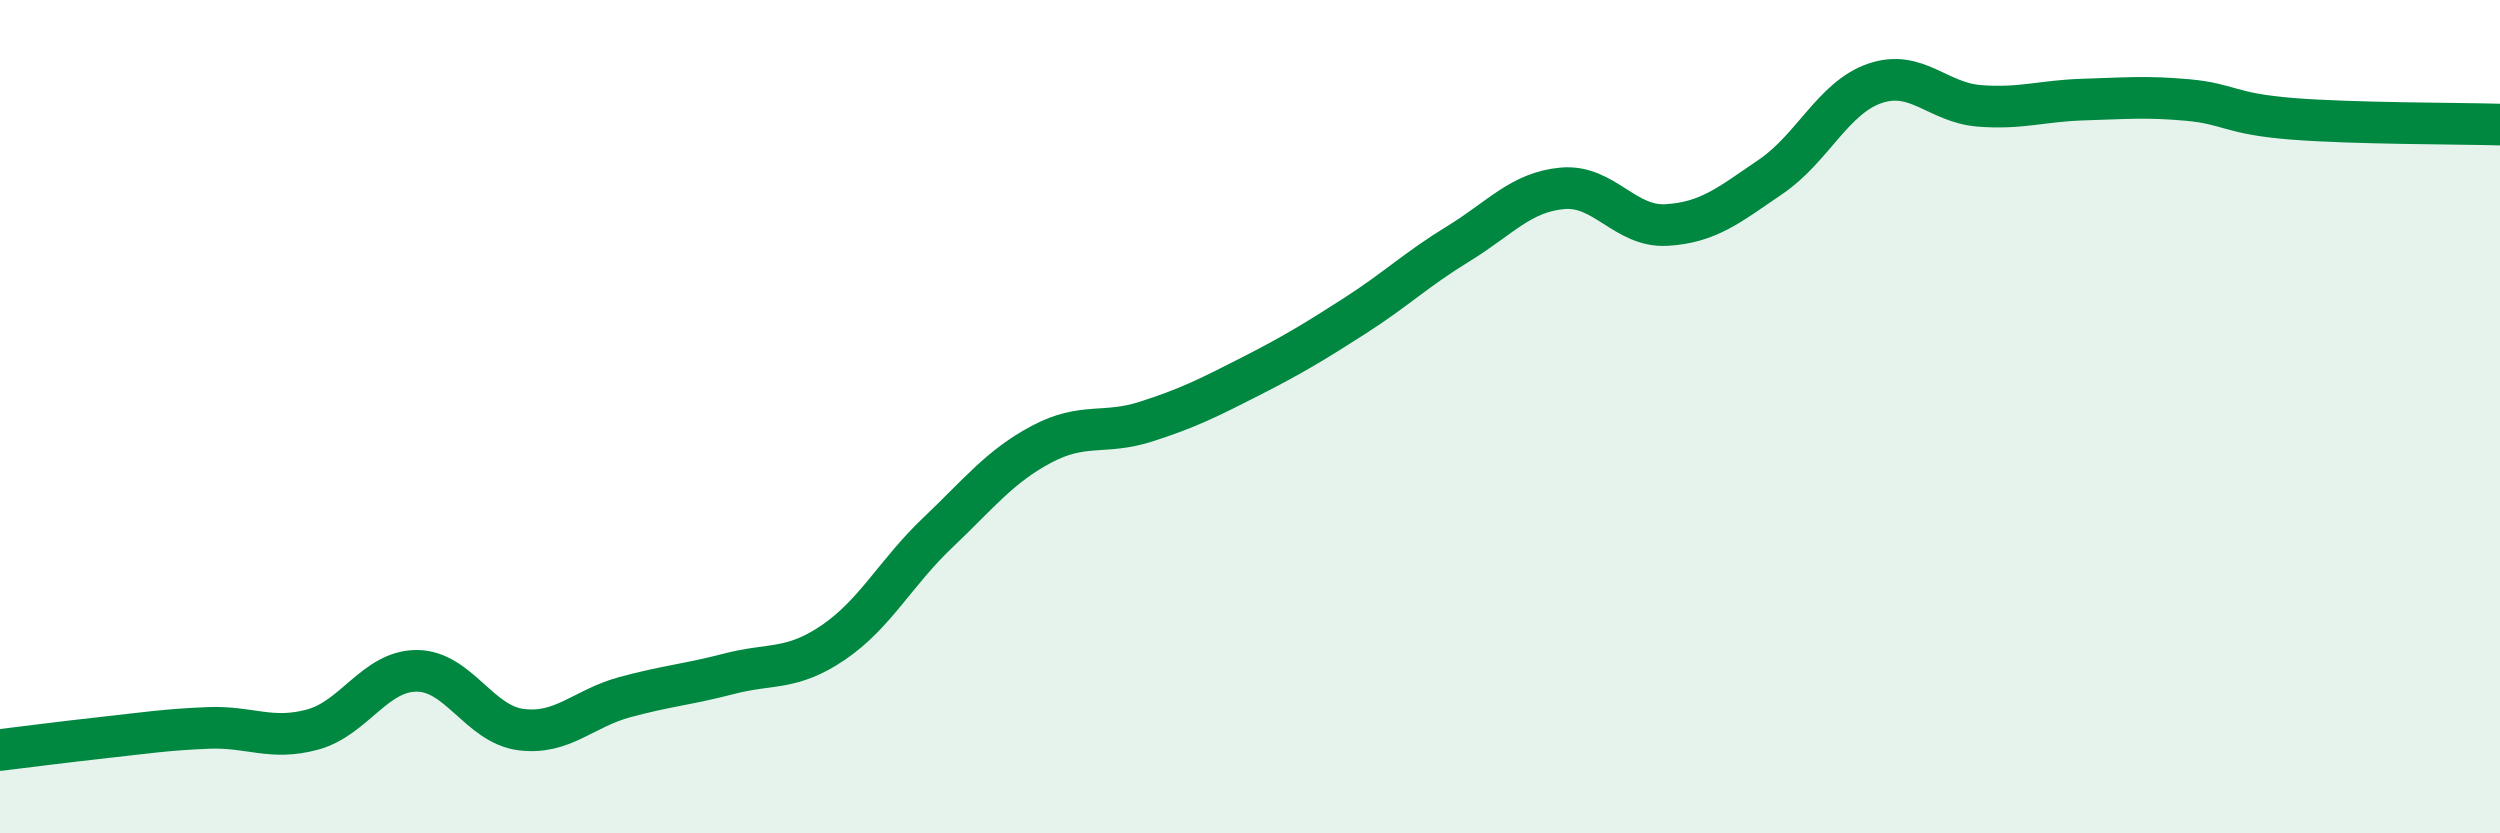 
    <svg width="60" height="20" viewBox="0 0 60 20" xmlns="http://www.w3.org/2000/svg">
      <path
        d="M 0,18 C 0.5,17.94 1.5,17.81 2.5,17.7 C 3.5,17.59 4,17.51 5,17.47 C 6,17.43 6.5,17.78 7.5,17.51 C 8.5,17.24 9,16.1 10,16.1 C 11,16.1 11.5,17.38 12.5,17.51 C 13.5,17.64 14,17 15,16.73 C 16,16.46 16.5,16.43 17.5,16.17 C 18.5,15.91 19,16.1 20,15.42 C 21,14.74 21.5,13.74 22.5,12.79 C 23.5,11.84 24,11.19 25,10.66 C 26,10.13 26.5,10.44 27.5,10.12 C 28.5,9.8 29,9.55 30,9.04 C 31,8.53 31.5,8.23 32.5,7.59 C 33.5,6.95 34,6.46 35,5.85 C 36,5.24 36.5,4.61 37.5,4.52 C 38.5,4.43 39,5.46 40,5.4 C 41,5.34 41.5,4.92 42.5,4.24 C 43.5,3.56 44,2.34 45,2 C 46,1.66 46.5,2.46 47.5,2.54 C 48.5,2.62 49,2.42 50,2.39 C 51,2.36 51.5,2.31 52.5,2.4 C 53.5,2.49 53.5,2.73 55,2.85 C 56.5,2.97 59,2.96 60,2.99L60 20L0 20Z"
        fill="#008740"
        opacity="0.1"
        stroke-linecap="round"
        stroke-linejoin="round"
      />
      <path
        d="M 0,18 C 0.5,17.94 1.5,17.81 2.5,17.7 C 3.5,17.59 4,17.51 5,17.47 C 6,17.43 6.5,17.78 7.5,17.51 C 8.5,17.24 9,16.1 10,16.1 C 11,16.1 11.5,17.38 12.5,17.51 C 13.5,17.64 14,17 15,16.73 C 16,16.46 16.5,16.43 17.5,16.17 C 18.5,15.91 19,16.1 20,15.42 C 21,14.74 21.5,13.74 22.5,12.79 C 23.5,11.84 24,11.19 25,10.66 C 26,10.13 26.5,10.44 27.5,10.12 C 28.5,9.8 29,9.55 30,9.04 C 31,8.53 31.5,8.23 32.5,7.59 C 33.5,6.95 34,6.46 35,5.85 C 36,5.24 36.5,4.61 37.5,4.52 C 38.5,4.43 39,5.46 40,5.4 C 41,5.34 41.5,4.92 42.5,4.24 C 43.5,3.56 44,2.34 45,2 C 46,1.66 46.5,2.46 47.5,2.54 C 48.5,2.62 49,2.42 50,2.39 C 51,2.36 51.5,2.31 52.5,2.4 C 53.5,2.49 53.5,2.73 55,2.85 C 56.5,2.97 59,2.96 60,2.99"
        stroke="#008740"
        stroke-width="1"
        fill="none"
        stroke-linecap="round"
        stroke-linejoin="round"
      />
    </svg>
  
